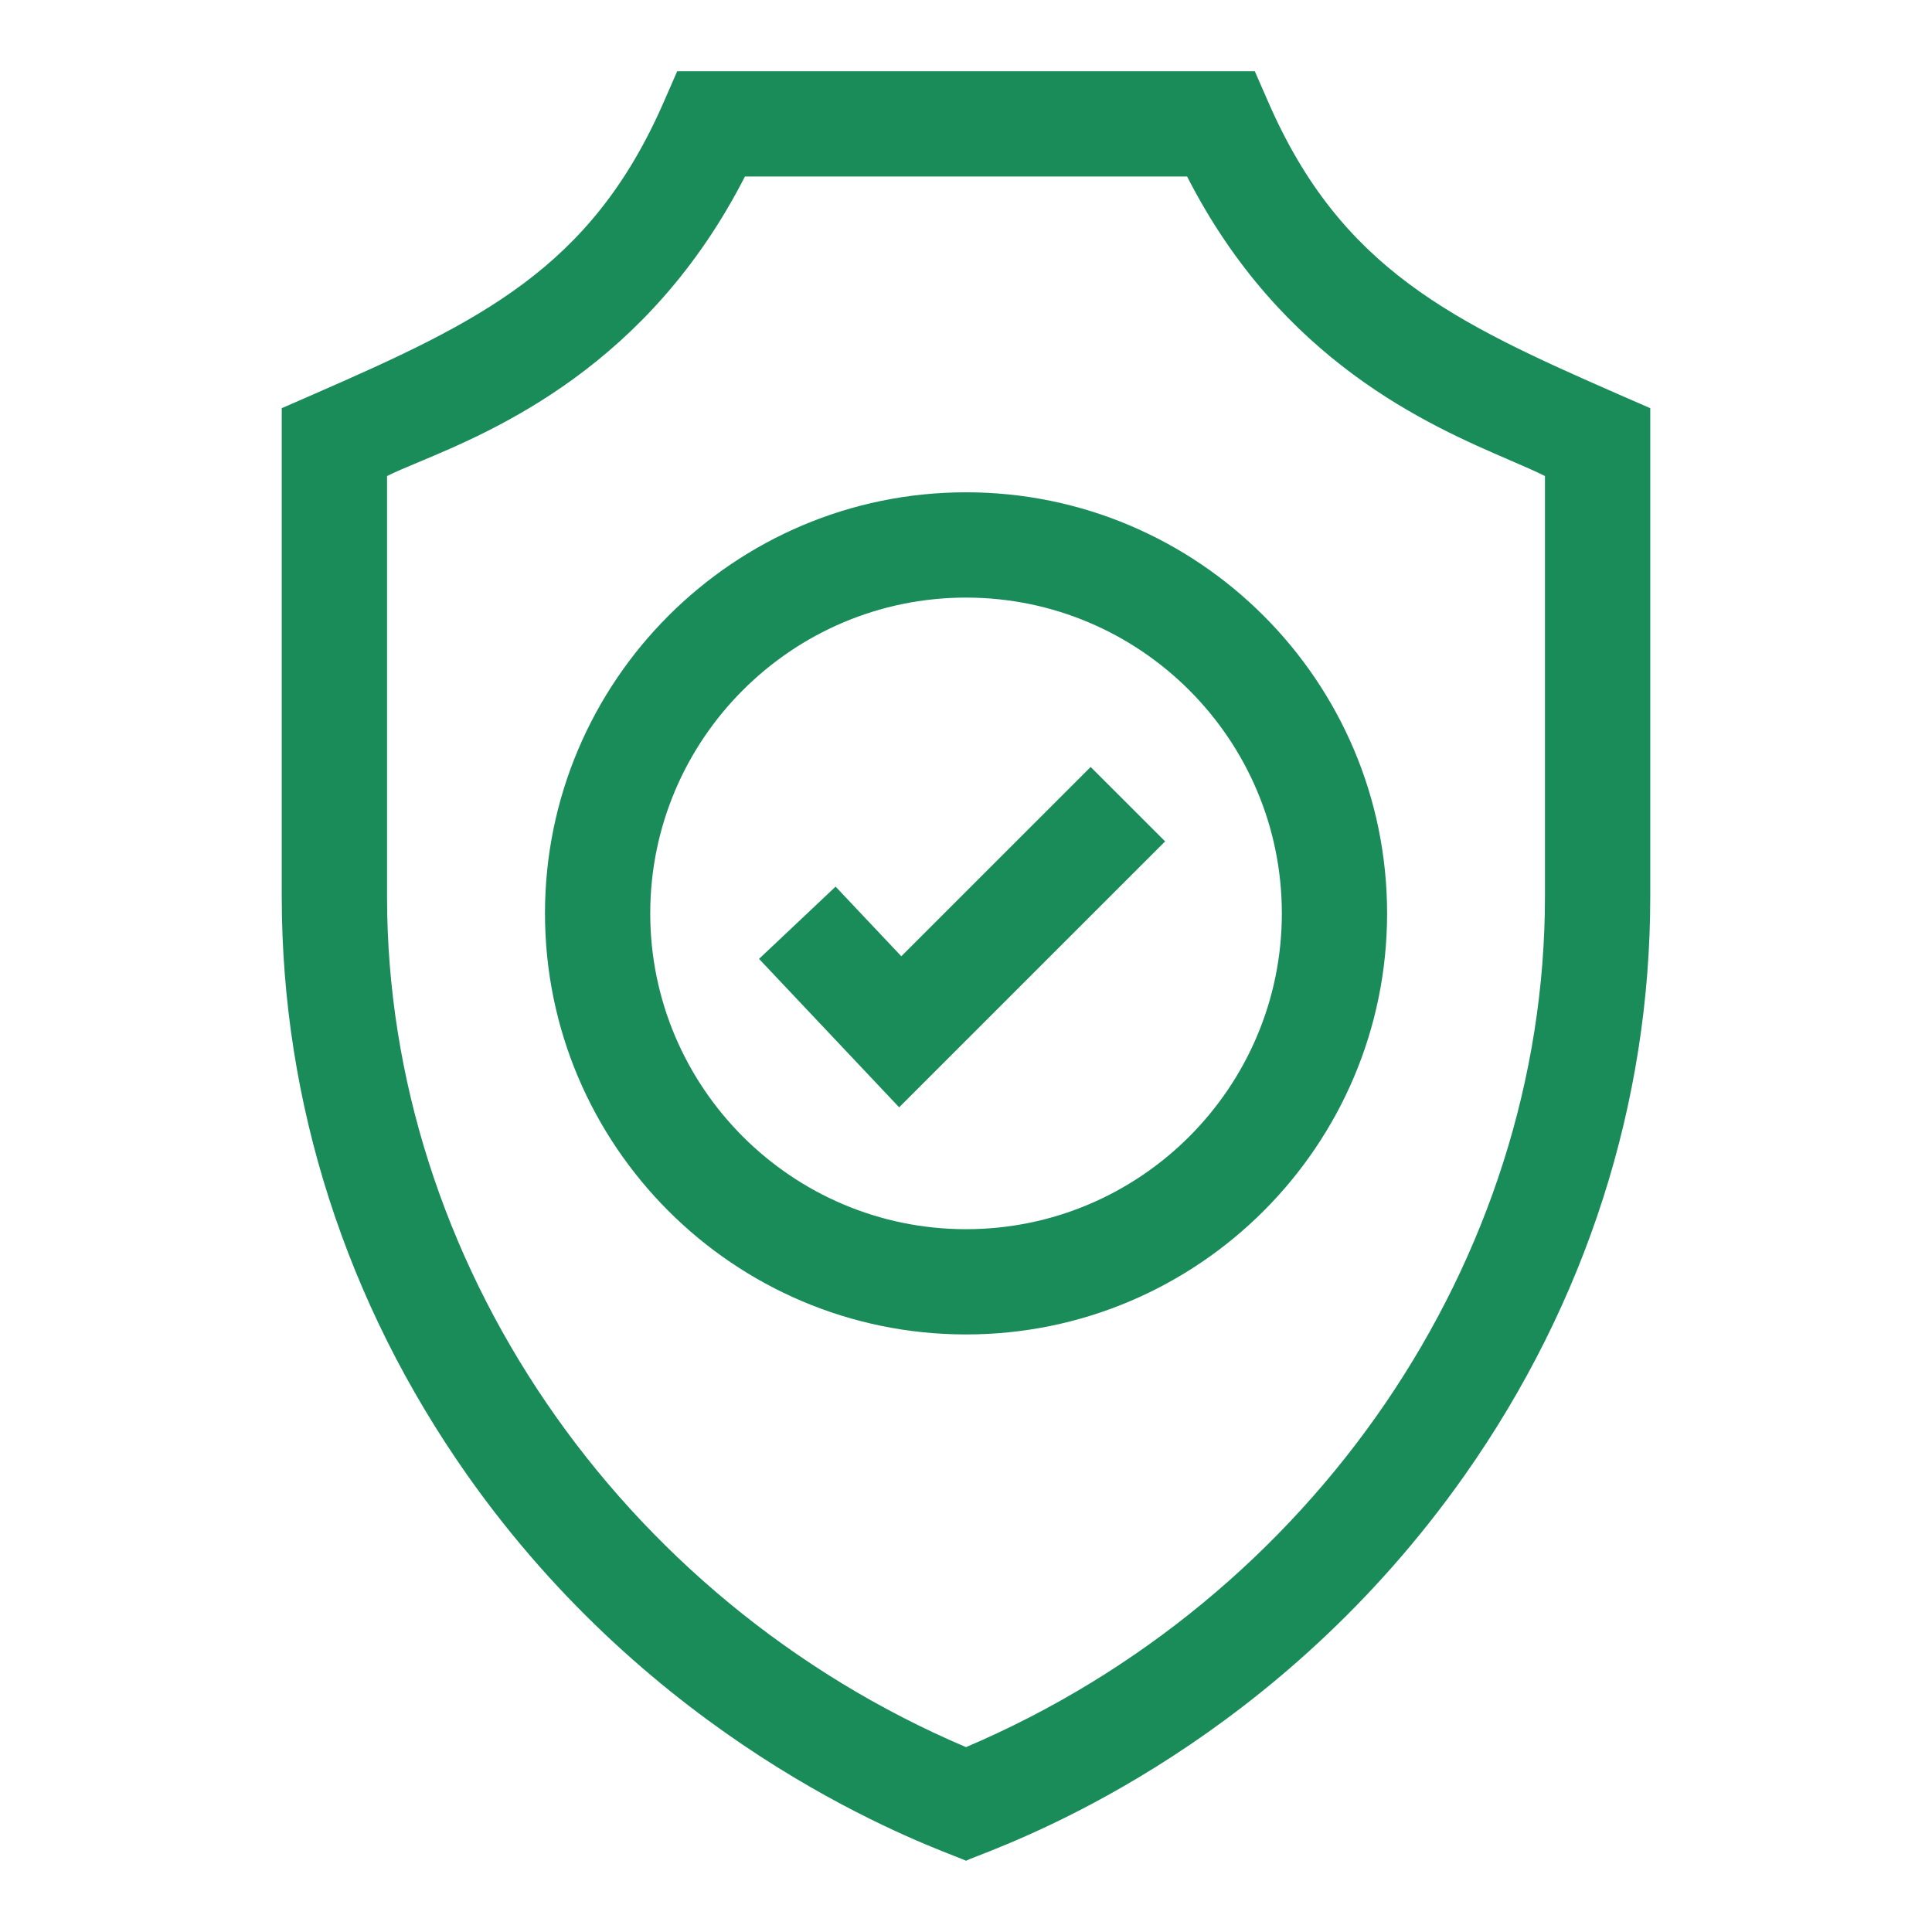 <?xml version="1.0" encoding="UTF-8"?> <svg xmlns="http://www.w3.org/2000/svg" width="48" height="48" viewBox="0 0 48 48" fill="none"><g opacity="0.9"><path d="M20.76 22.028L22.393 23.758L27.097 19.055L28.947 20.904L22.339 27.511L18.858 23.823L20.76 22.028Z" fill="#007F48"></path><path fill-rule="evenodd" clip-rule="evenodd" d="M24.001 12.231C18.233 12.231 13.54 16.924 13.54 22.693C13.54 28.461 18.233 33.154 24.001 33.154C29.769 33.154 34.462 28.461 34.462 22.693C34.462 16.924 29.769 12.231 24.001 12.231ZM24.001 30.539C19.675 30.539 16.155 27.019 16.155 22.693C16.155 18.366 19.675 14.847 24.001 14.847C28.327 14.847 31.847 18.366 31.847 22.693C31.847 27.019 28.327 30.539 24.001 30.539Z" fill="#007F48"></path><path fill-rule="evenodd" clip-rule="evenodd" d="M40.216 9.799C36.093 7.996 33.319 6.677 31.518 2.554L31.175 1.77H16.825L16.482 2.554C14.68 6.677 11.906 7.997 7.784 9.799L7 10.141V22.279C7 27.399 8.595 32.37 11.613 36.654C16.213 43.185 22.386 45.595 23.741 46.124C23.881 46.179 23.971 46.214 24 46.23C24.035 46.211 24.133 46.172 24.288 46.112C25.7 45.562 31.781 43.194 36.388 36.654C39.405 32.37 41 27.399 41 22.279V10.141L40.216 9.799ZM38.384 22.279C38.384 31.31 32.626 39.736 24 43.407C15.375 39.736 9.616 31.31 9.616 22.279V11.827C9.813 11.728 10.076 11.618 10.39 11.486C12.302 10.686 16.102 9.095 18.508 4.385H29.493C31.843 8.987 35.491 10.562 37.52 11.437C37.857 11.583 38.15 11.709 38.384 11.827V22.279Z" fill="#007F48"></path></g></svg> 
